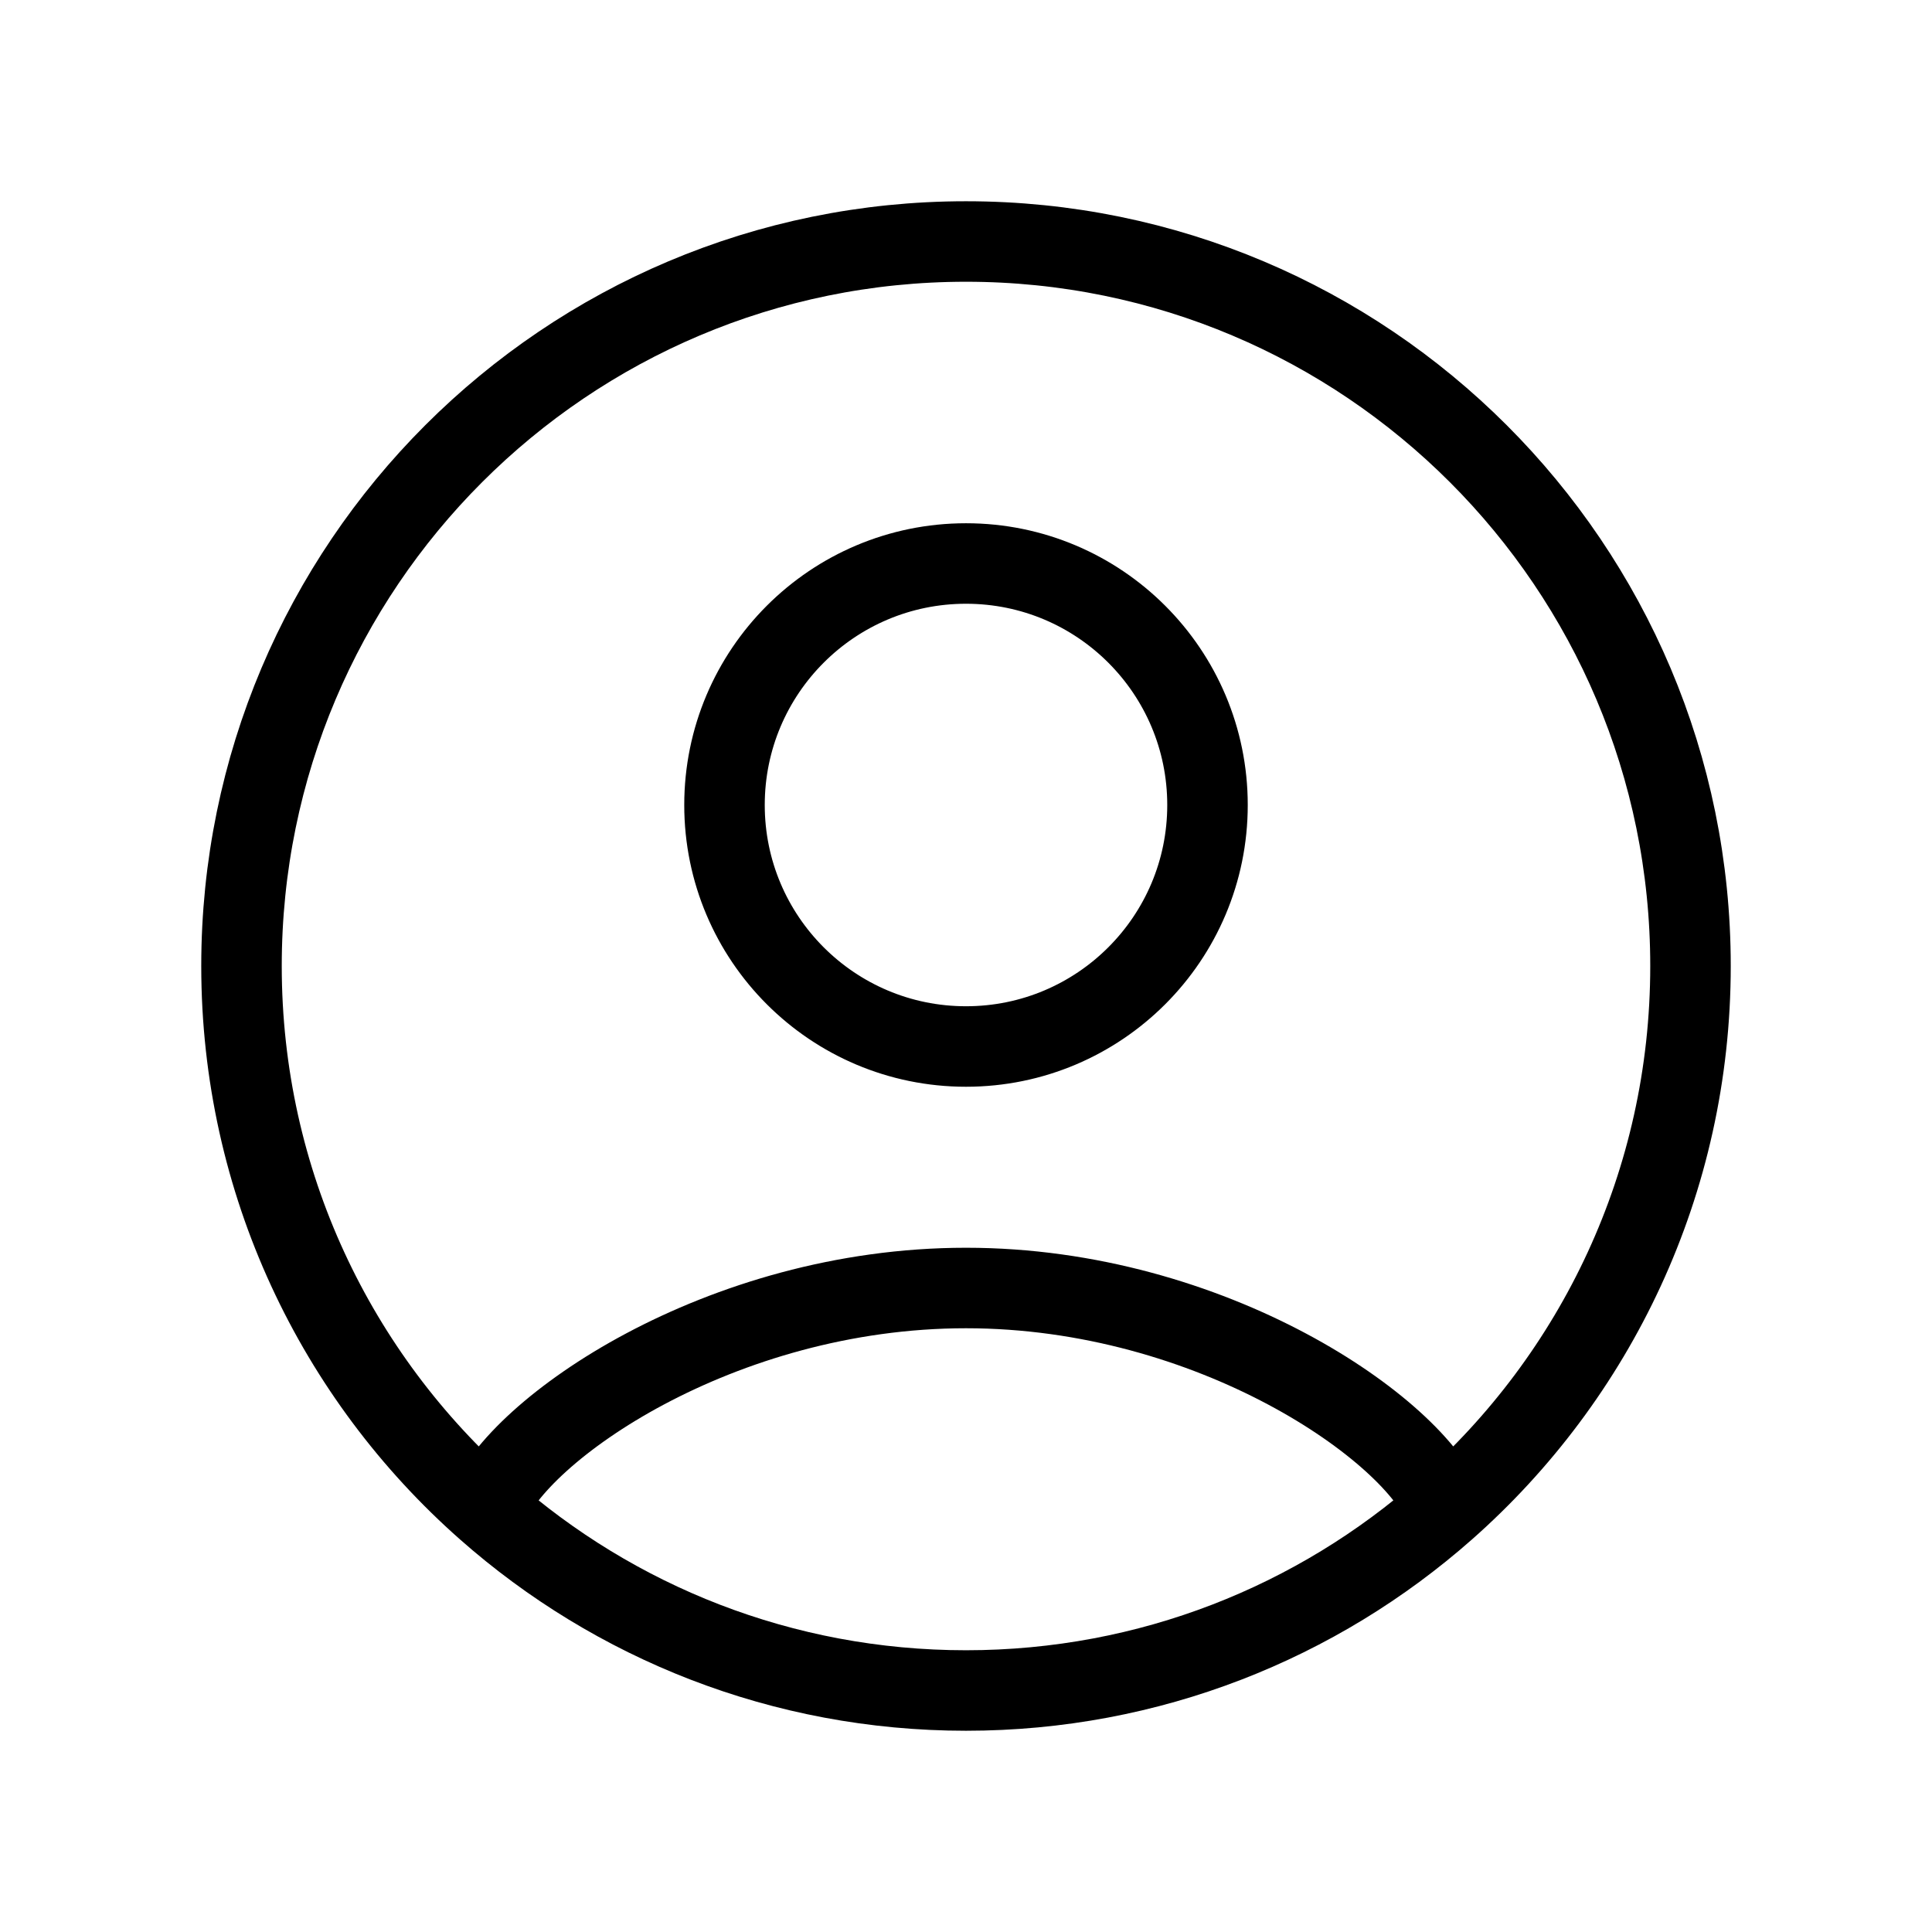<?xml version="1.0" encoding="UTF-8"?> <svg xmlns="http://www.w3.org/2000/svg" width="24" height="24" viewBox="0 0 24 24" fill="none"> <path d="M17.953 18.75C17.584 17.763 15.059 16 12 16C8.941 16 6.416 17.763 6.047 18.75M17.953 18.75C19.822 17.101 21 14.688 21 12C21 7.029 16.971 3 12 3C7.029 3 3 7.029 3 12C3 14.688 4.178 17.101 6.047 18.75M17.953 18.75C16.367 20.15 14.283 21 12 21C9.717 21 7.633 20.15 6.047 18.75M15 10C15 11.657 13.657 13 12 13C10.343 13 9 11.657 9 10C9 8.343 10.343 7 12 7C13.657 7 15 8.343 15 10Z" stroke="black"></path> </svg> 